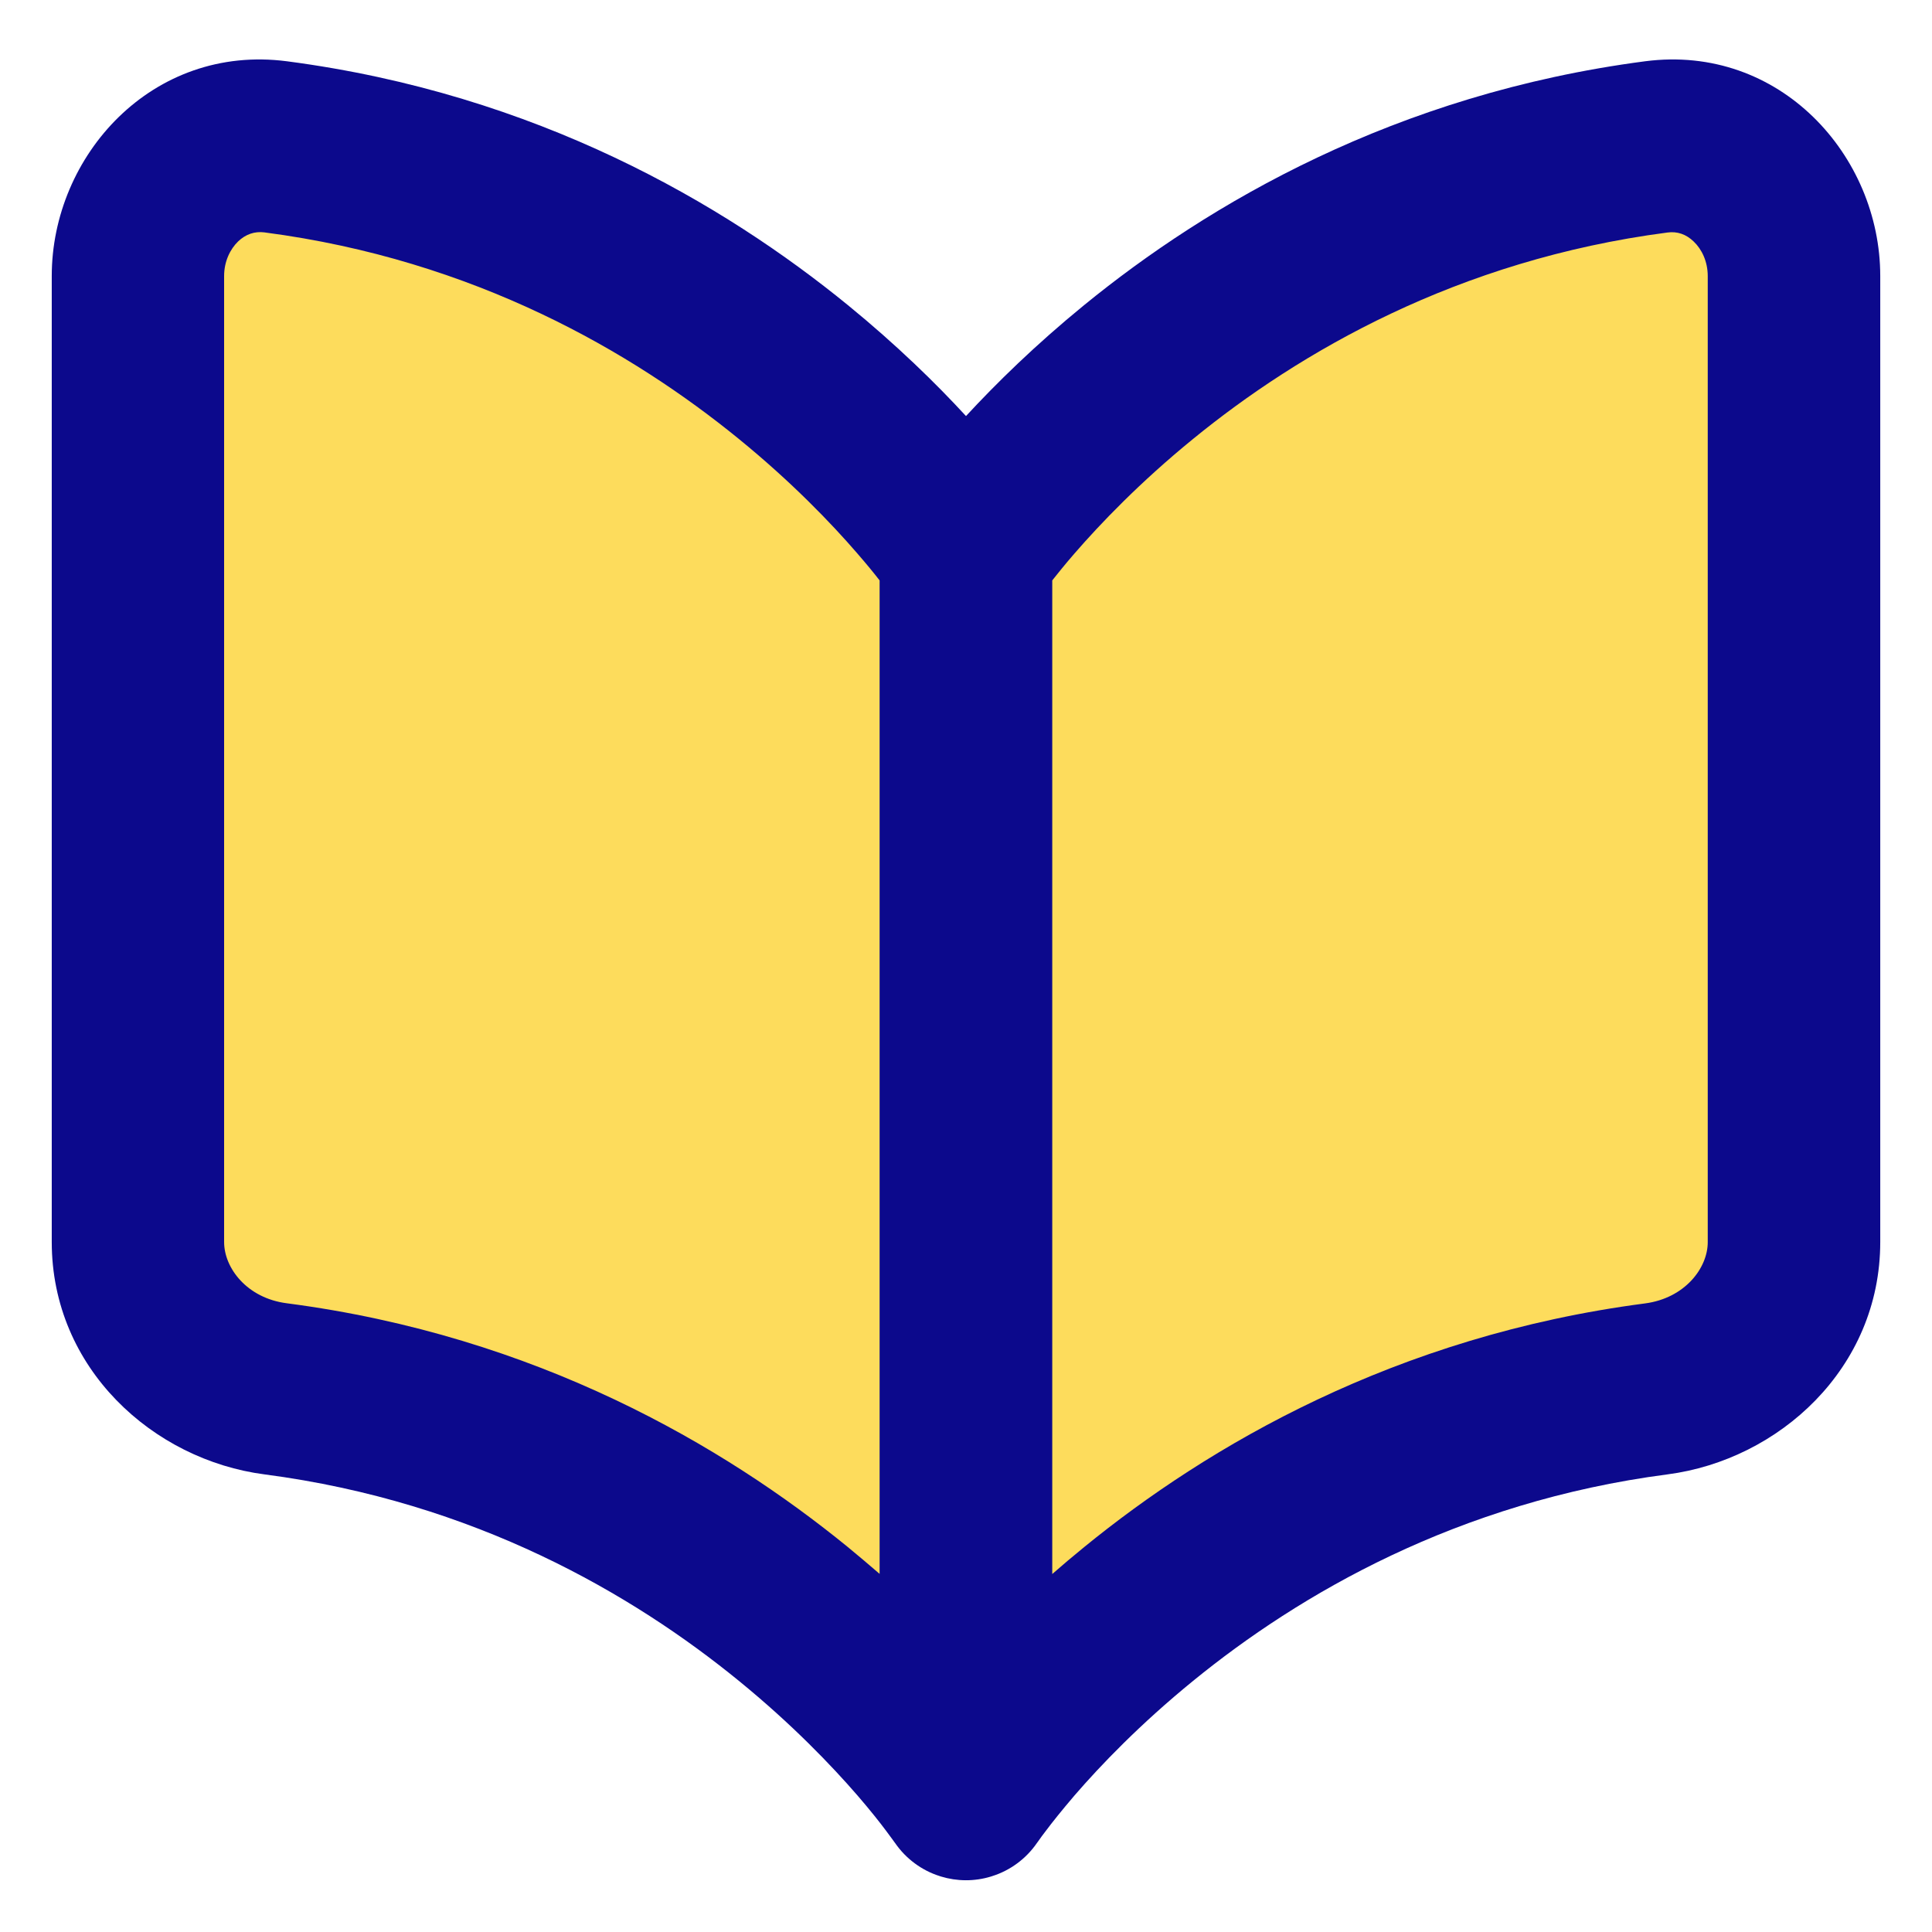<svg xmlns="http://www.w3.org/2000/svg" fill="none" viewBox="0 0 14 14" id="Open-Book--Streamline-Core">
  <desc>
    Open Book Streamline Icon: https://streamlinehq.com
  </desc>
  <g id="open-book--content-books-book-open">
    <path id="Union" fill="#fddc5c" fill-rule="evenodd" d="M7 4S5.333 1.499 1.998 1.064C1.451 0.993 1 1.448 1 2v7c0 0.552 0.451 0.993 0.998 1.064C5.333 10.499 7 13 7 13s1.667 -2.501 5.002 -2.936c0.548 -0.071 0.998 -0.512 0.998 -1.064v-7c0 -0.552 -0.451 -1.007 -0.998 -0.936C8.667 1.499 7 4 7 4Z" clip-rule="evenodd" stroke-width="1"></path>
    <path id="Union_2" fill="#0c098c" fill-rule="evenodd" d="M1.917 1.684c-0.072 -0.009 -0.136 0.013 -0.191 0.065 -0.058 0.056 -0.102 0.145 -0.102 0.251v7c0 0.189 0.166 0.407 0.454 0.444 1.811 0.236 3.167 1.034 4.065 1.766 0.08 0.066 0.157 0.131 0.231 0.195V4.206c-0.041 -0.053 -0.095 -0.119 -0.161 -0.195 -0.189 -0.219 -0.476 -0.518 -0.86 -0.831 -0.768 -0.626 -1.913 -1.297 -3.437 -1.496ZM7.625 4.206v7.2c0.073 -0.064 0.15 -0.129 0.231 -0.195 0.899 -0.733 2.255 -1.53 4.065 -1.766 0.288 -0.038 0.454 -0.256 0.454 -0.444v-7c0 -0.106 -0.043 -0.195 -0.102 -0.251 -0.055 -0.053 -0.119 -0.075 -0.191 -0.065 -1.524 0.199 -2.669 0.869 -3.437 1.496 -0.384 0.313 -0.671 0.613 -0.86 0.831 -0.066 0.076 -0.119 0.142 -0.161 0.195ZM7.514 13.355c0.002 -0.003 0.004 -0.005 0.006 -0.008l0 -0 0.01 -0.014c0.01 -0.014 0.025 -0.036 0.048 -0.065 0.044 -0.059 0.114 -0.147 0.208 -0.257 0.189 -0.219 0.476 -0.518 0.86 -0.831 0.768 -0.626 1.913 -1.297 3.437 -1.496 0.807 -0.105 1.542 -0.768 1.542 -1.684v-7c0 -0.872 -0.728 -1.683 -1.704 -1.556C10.11 0.681 8.754 1.478 7.856 2.211c-0.354 0.289 -0.639 0.569 -0.856 0.804 -0.216 -0.235 -0.502 -0.515 -0.856 -0.804C5.246 1.478 3.89 0.681 2.079 0.444 1.103 0.317 0.375 1.128 0.375 2v7c0 0.916 0.735 1.579 1.542 1.684 1.524 0.199 2.669 0.869 3.437 1.496 0.384 0.313 0.671 0.613 0.86 0.831 0.094 0.109 0.164 0.198 0.208 0.257 0.022 0.029 0.038 0.052 0.048 0.065l0.01 0.014 0 0c0.002 0.003 0.004 0.006 0.006 0.008 0.04 0.058 0.088 0.107 0.142 0.147 0.054 0.04 0.115 0.072 0.182 0.093 0.003 0.001 0.006 0.002 0.009 0.003 0.115 0.035 0.241 0.037 0.362 0 0.003 -0.001 0.006 -0.002 0.009 -0.003 0.067 -0.021 0.128 -0.053 0.182 -0.093 0.054 -0.04 0.102 -0.089 0.142 -0.147Z" clip-rule="evenodd" stroke-width="1"></path>
  </g>
</svg>